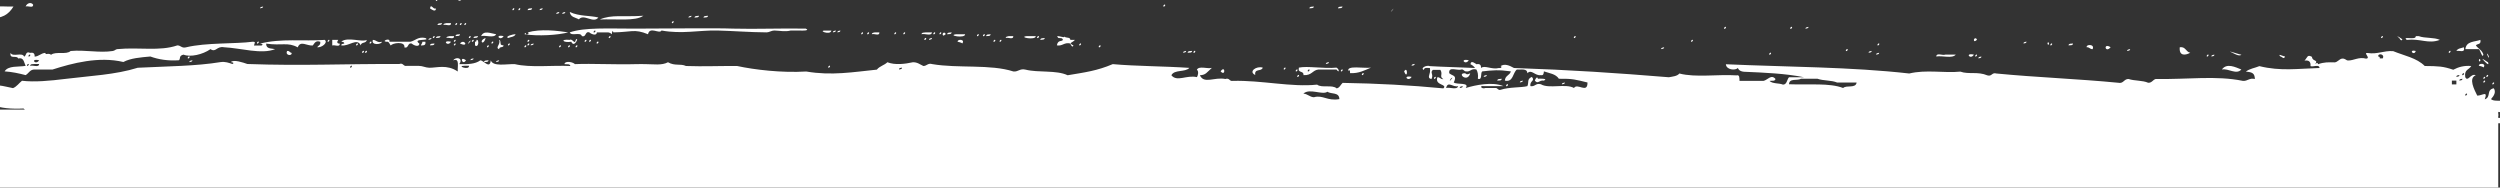 <?xml version="1.0" encoding="UTF-8"?> <svg xmlns="http://www.w3.org/2000/svg" xmlns:xlink="http://www.w3.org/1999/xlink" version="1.1" id="Layer_1" x="0px" y="0px" viewBox="0 0 2000 150" style="enable-background:new 0 0 2000 150;" xml:space="preserve"><rect x="0" y="0" width="2000" height="150" fill="#333333" stroke="none"/> <style type="text/css"> .st0{fill:#FFFFFF;} .st1{clip-path:url(#SVGID_00000100384641848779268380000002376098195833477534_);} .st2{fill-rule:evenodd;clip-rule:evenodd;fill:#FFFFFF;} </style> <rect y="87.7" class="st0" width="1998.6" height="62.3"></rect> <g> <g> <defs> <rect id="SVGID_1_" width="2000" height="98.6"></rect> </defs> <clipPath id="SVGID_00000099627997576002657600000012408100965792374943_"> <use xlink:href="#SVGID_1_" style="overflow:visible;"></use> </clipPath> <g style="clip-path:url(#SVGID_00000099627997576002657600000012408100965792374943_);"> <path class="st2" d="M348.8,0.7c-0.6-0.8,0.9-1.9,1.2-1.5C350.6,0,349.1,1.1,348.8,0.7z"></path> <path class="st2" d="M366.8,0.7c0-1.4,1.5-1.2,2.4-1.5C369.2,0.7,367.7,0.4,366.8,0.7z"></path> <path class="st2" d="M26.5,3.7c0.2,3.2-4.3,0.7-6,1.5C21.5,2.6,24.7,1.3,26.5,3.7z"></path> <path class="st2" d="M930.8,5.2c-0.6-0.8,0.9-1.9,1.2-1.5C932.7,4.5,931.2,5.6,930.8,5.2z"></path> <path class="st2" d="M10.8,5.2C7,11.4,1.5,15.4-8.4,14.1c-2.5-0.3-1.9,2.2-3.6,3c-2.9,1.3-6.5-0.1-9.6,1.5c-2,0.5-2.3-1.2-2.4-3 c-6.2,2.9-10.3-0.5-16.8-3c4.7-8.5,21-2.8,31.3-4.4C-5.7,3.6,3.5,5.6,10.8,5.2z M-12,14.1c-0.3-0.4-1.8,0.7-1.2,1.5 C-12.9,16-11.4,14.8-12,14.1z"></path> <path class="st2" d="M208.1,6.7c0-1.4,1.5-1.1,2.4-1.5C210.4,6.6,209,6.3,208.1,6.7z"></path> <path class="st2" d="M344,6.7c0.8-4.4,2.6,1.4,4.8,0C348.6,10.4,344.7,7.1,344,6.7z"></path> <path class="st2" d="M1047.5,6.7c0.2-1.7,2.2-1.2,3.6-1.5C1050.9,6.9,1048.9,6.4,1047.5,6.7z"></path> <path class="st2" d="M1070.4,6.7c0.2-1.7,2.2-1.2,3.6-1.5C1073.8,6.9,1071.8,6.4,1070.4,6.7z"></path> <path class="st2" d="M410.1,8.1c-0.6-0.8,0.9-1.9,1.2-1.5C411.9,7.4,410.4,8.6,410.1,8.1z"></path> <path class="st2" d="M414.9,8.1c-0.6-0.8,0.9-1.9,1.2-1.5C416.7,7.4,415.2,8.6,414.9,8.1z"></path> <path class="st2" d="M422.1,8.1c0.2-1.7,2.2-1.3,3.6-1.5C425.5,8.4,423.5,7.9,422.1,8.1z"></path> <path class="st2" d="M431.7,8.1c0-1.4,1.5-1.2,2.4-1.5C434.1,8.1,432.7,7.8,431.7,8.1z"></path> <path class="st2" d="M445,11.1c0-1.4,1.5-1.2,2.4-1.5C447.4,11.1,445.9,10.8,445,11.1z"></path> <path class="st2" d="M449.8,11.1c0-1.4,1.5-1.2,2.4-1.5C452.2,11.1,450.7,10.8,449.8,11.1z"></path> <path class="st2" d="M455.8,9.6c7.7,3.6,16.3,2.7,22.9,4.4c-4,5.2-11.7-3.4-15.6,1.5C460.4,13.9,456.4,13.9,455.8,9.6z"></path> <path class="st2" d="M514.7,12.6c-6.4,4.6-22,2.4-34.9,3C489.2,11.4,499.1,13.7,514.7,12.6z"></path> <path class="st2" d="M550.8,14.1c0-1.4,1.5-1.2,2.4-1.5C553.2,14,551.7,13.7,550.8,14.1z"></path> <path class="st2" d="M555.6,14.1c0.2-1.7,2.2-1.2,3.6-1.5C559,14.3,557,13.8,555.6,14.1z"></path> <path class="st2" d="M562.8,14.1c0.2-1.7,2.2-1.2,3.6-1.5C566.3,14.3,564.3,13.8,562.8,14.1z"></path> <path class="st2" d="M537.6,18.5c-0.6-0.8,0.9-1.9,1.2-1.5C539.4,17.8,537.9,18.9,537.6,18.5z"></path> <path class="st2" d="M350,20c0.2-1.7,2.2-1.2,3.6-1.5C353.4,20.3,351.4,19.8,350,20z"></path> <path class="st2" d="M354.8,20c0-1.4,1.5-1.2,2.4-1.5c1.2,0,2.4,0,3.6,0C361,21.7,356.5,19.2,354.8,20z"></path> <path class="st2" d="M364.4,20c-0.6-0.8,0.9-1.9,1.2-1.5C366.2,19.3,364.7,20.4,364.4,20z"></path> <path class="st2" d="M368,20c-0.6-0.8,0.9-1.9,1.2-1.5C369.8,19.3,368.3,20.4,368,20z"></path> <path class="st2" d="M371.6,20c-0.6-0.8,0.9-1.9,1.2-1.5C373.4,19.3,371.9,20.4,371.6,20z"></path> <path class="st2" d="M455.8,25.9c11.7-4.1,31-3,51.7-3c28.6,0,62.2-0.6,79.4,0c16.8,0.5,40.2-0.4,57.7,0c3.9,1.7-3.2,1.7-4.8,1.5 c-2.4,0-4.8,0-7.2,0c-4.2,1.2-9.2,0.1-13.2,0c-2.1,0-4.2,1.5-6,1.5c-14.2-0.1-27.1-1.2-39.7-1.5c-14.1-0.3-28.4,3-44.5,0 c-1.6,3.2-9.4-3.7-10.8,3c-11-4.6-13.7-1.6-27.7-1.5c-0.6-2.3-1.3-0.1-1.2,1.5c-1-0.8-2-1.6-3.6-1.5c-2.8,0-5.6,0-8.4,0 c-0.3,3.5-5.3,0.9-6,0c-3.7-1.1-2.3,4.1-6,3C464.4,25.2,457.1,29.3,455.8,25.9z M476.2,24.5c-0.3-0.4-1.8,0.7-1.2,1.5 C475.4,26.3,476.9,25.2,476.2,24.5z"></path> <path class="st2" d="M1379.4,23c-0.6-0.8,0.9-1.9,1.2-1.5C1381.3,22.3,1379.8,23.4,1379.4,23z"></path> <path class="st2" d="M1432.3,23c-0.6-0.8,0.9-1.9,1.2-1.5C1434.2,22.3,1432.7,23.4,1432.3,23z"></path> <path class="st2" d="M1444.4,23c0-1.4,1.5-1.2,2.4-1.5C1446.7,22.9,1445.3,22.6,1444.4,23z"></path> <path class="st2" d="M661.5,24.5c1.2,0,2.4,0,3.6,0C664.4,28.7,652.5,23.9,661.5,24.5z"></path> <path class="st2" d="M666.3,25.9c0-1.4,1.5-1.2,2.4-1.5C668.6,25.9,667.2,25.6,666.3,25.9z"></path> <path class="st2" d="M669.9,25.9c0-1.4,1.5-1.2,2.4-1.5C672.2,25.9,670.8,25.6,669.9,25.9z"></path> <path class="st2" d="M396.9,27.4c-1.7,3.4-8.4,0.5-12,1.5C387,23.9,392.8,26.8,396.9,27.4z"></path> <path class="st2" d="M689.1,27.4c-0.6-0.8,0.9-1.9,1.2-1.5C690.9,26.7,689.4,27.8,689.1,27.4z"></path> <path class="st2" d="M693.9,27.4c-0.6-0.8,0.9-1.9,1.2-1.5C695.8,26.7,694.3,27.8,693.9,27.4z"></path> <path class="st2" d="M697.5,27.4c0-1.4,1.5-1.2,2.4-1.5c1.2,0,2.4,0,3.6,0C703.7,29.2,699.3,26.6,697.5,27.4z"></path> <path class="st2" d="M715.6,27.4c-0.6-0.8,0.9-1.9,1.2-1.5C717.4,26.7,715.9,27.8,715.6,27.4z"></path> <path class="st2" d="M722.8,27.4c-0.6-0.8,0.9-1.9,1.2-1.5C724.6,26.7,723.1,27.8,722.8,27.4z"></path> <path class="st2" d="M737.2,27.4c0.2-1.7,2.2-1.2,3.6-1.5c1.6,0,3.2,0,4.8,0C745.1,29.3,739.7,26.5,737.2,27.4z"></path> <path class="st2" d="M746.8,27.4c-0.6-0.8,0.9-1.9,1.2-1.5C748.7,26.7,747.2,27.8,746.8,27.4z"></path> <path class="st2" d="M751.7,27.4c-0.6-0.8,0.9-1.9,1.2-1.5C753.5,26.7,752,27.8,751.7,27.4z"></path> <path class="st2" d="M754.1,27.4c0.3-1.9,2.4-1.5,2.4,0C755.4,28.3,754.3,29.2,754.1,27.4z"></path> <path class="st2" d="M757.7,27.4c0.2-1.7,2.2-1.2,3.6-1.5C761.1,27.7,759.1,27.2,757.7,27.4z"></path> <path class="st2" d="M364.4,28.9c0.2-1.7,2.2-1.3,3.6-1.5C367.8,29.2,365.8,28.7,364.4,28.9z"></path> <path class="st2" d="M764.9,27.4c0.8,0,1.6,0,2.4,0c1.6,0,3.2,0,4.8,0C772.2,31,757.5,28.3,764.9,27.4z"></path> <path class="st2" d="M781.7,28.9c-0.6-0.8,0.9-1.9,1.2-1.5C783.5,28.2,782,29.3,781.7,28.9z"></path> <path class="st2" d="M786.5,28.9c-0.6-0.8,0.9-1.9,1.2-1.5C788.4,28.2,786.9,29.3,786.5,28.9z"></path> <path class="st2" d="M788.9,28.9c0.2-1.7,2.2-1.3,3.6-1.5C792.3,29.2,790.3,28.7,788.9,28.9z"></path> <path class="st2" d="M346.4,30.4c-0.6-0.8,0.9-1.9,1.2-1.5C348.2,29.7,346.7,30.8,346.4,30.4z"></path> <path class="st2" d="M348.8,30.4c0.2-1.7,2.2-1.2,3.6-1.5C352.2,30.6,350.2,30.2,348.8,30.4z"></path> <path class="st2" d="M357.2,30.4c0-1.4,1.5-1.1,2.4-1.5c1.2,0,2.4,0,3.6,0C363.4,32.1,358.9,29.6,357.2,30.4z"></path> <path class="st2" d="M375.2,30.4c-0.6-0.8,0.9-1.9,1.2-1.5C377,29.7,375.6,30.8,375.2,30.4z"></path> <path class="st2" d="M378.8,30.4c0.2-1.7,2.2-1.2,3.6-1.5C382.2,30.6,380.2,30.2,378.8,30.4z"></path> <path class="st2" d="M402.9,28.9C400.2,33.4,395.2,27.2,402.9,28.9L402.9,28.9z"></path> <path class="st2" d="M487.1,30.4c-0.6-0.8,0.9-1.9,1.2-1.5C488.9,29.7,487.4,30.8,487.1,30.4z"></path> <path class="st2" d="M804.6,30.4c0-1.4,1.5-1.1,2.4-1.5c1.2,0,2.4,0,3.6,0C810.8,32.1,806.3,29.6,804.6,30.4z"></path> <path class="st2" d="M821.4,28.9c0.8,0,1.6,0,2.4,0c1.6,0,3.2,0,4.8,0C828.7,32.5,814.1,29.7,821.4,28.9z"></path> <path class="st2" d="M829.8,30.4c-0.6-0.8,0.9-1.9,1.2-1.5C831.7,29.7,830.2,30.8,829.8,30.4z"></path> <path class="st2" d="M1259.2,30.4c-0.6-0.8,0.9-1.9,1.2-1.5C1261,29.7,1259.5,30.8,1259.2,30.4z"></path> <path class="st2" d="M1905,30.4c-0.6-0.8,0.9-1.9,1.2-1.5C1906.8,29.7,1905.3,30.8,1905,30.4z"></path> <path class="st2" d="M1951.9,31.9c-9.4,3.5-15.1-1.2-26.5,0c-4.2-3.4,7.7,0.7,7.2-3c0.8,0,1.6,0,2.4,0 C1939.9,30.8,1947.2,29.7,1951.9,31.9z"></path> <path class="st2" d="M342.8,31.9c0-1.4,1.5-1.2,2.4-1.5C345.1,31.8,343.7,31.5,342.8,31.9z"></path> <path class="st2" d="M739.6,31.9c-0.6-0.8,0.9-1.9,1.2-1.5C741.5,31.2,740,32.3,739.6,31.9z"></path> <path class="st2" d="M743.2,31.9c0-1.4,1.5-1.2,2.4-1.5C745.6,31.8,744.2,31.5,743.2,31.9z"></path> <path class="st2" d="M832.2,31.9c0.2-1.7,2.2-1.2,3.6-1.5C835.6,32.1,833.6,31.6,832.2,31.9z"></path> <path class="st2" d="M1579.1,31.9c0.3-1.9,2.4-1.5,2.4,0C1580.4,32.8,1579.3,33.7,1579.1,31.9z"></path> <path class="st2" d="M259.8,31.9c2.9,2.3-2.7,6.4-6,5.9c0.8-1.5,2.8-1.5,2.4-4.4c-3.8-1.3-4.6,1.3-6,3c-4.7,0.4-9.9-4.3-12,1.5 c-7.9-4.4-12.7-1.2-25.3-3c0,4.5,4.2,3.7,7.2,4.4c-10.9,4.4-27.1-0.8-40.9-1.5c-6-1.1-6.4,4.5-10.8,1.5 c-6.3,4.4-16.2,6.6-21.6,4.4c-3.9,0.9-2.2,3.1-3.6,4.5c-8.9,0.6-16.3-0.6-22.9-3c-7.9,0.7-15.8,1.3-21.6,4.4 c-19.6-4.7-41,1-56.6,6c-4.8,0-9.6,0-14.4,0c-3.7-0.1-4.7,3.1-7.2,4.5c-5.3-1.4-10.7-2.6-16.8-3c2.9-4.8,10.9-3.4,16.8-4.4 c-1.4-2.8-1.4-7.1-6-5.9c-0.8-2.9-7.2,0.9-6-4.5c1.5,3.6,9.5-0.8,10.8,3c1.9-0.6,1-4.7,4.8-3c2.4-0.5,3.8,0.3,3.6,3 c3.4-0.2,5-2.7,8.4-3c1,2.2,1.8-0.4,4.8,1.5c3.6-2.9,12.2,0.2,15.6-3c11.5-1.1,23,1.7,33.7,0c1.8-0.3,2.1-1.3,3.6-1.5 c17.7-1.7,33.9,1.9,48.1-3c2.8,0,3.5,2.6,7.2,1.5c15.7-3.8,39.4-2.6,52.9-4.4c3.1-0.1,1.5,1.1,1.2,3c2,0,4,0,6,0 c1.9-0.8,0.1-1.5-1.2-1.5C224.9,30.5,243,33.2,259.8,31.9z M24.1,43.7c-0.3-0.4-1.8,0.7-1.2,1.5C23.2,45.6,24.7,44.5,24.1,43.7z M31.3,48.2C23.6,46.5,28.6,52.7,31.3,48.2L31.3,48.2z M22.9,51.2c-0.3-0.4-1.8,0.7-1.2,1.5C22,53,23.5,51.9,22.9,51.2z M31.3,51.2c-1.2,0-2.4,0-3.6,0c-1.4,0.2-3.4-0.3-3.6,1.5C26.2,51.8,31.1,54.4,31.3,51.2z"></path> <path class="st2" d="M262.2,33.4c-0.6-0.8,0.9-1.9,1.2-1.5C264,32.6,262.5,33.8,262.2,33.4z"></path> <path class="st2" d="M265.8,31.9c1.6,0,3.2,0,4.8,0c-1.3,1.8-1,3,1.2,3c0.2,3.2-4.3,0.7-6,1.5C265.8,34.8,265.8,33.4,265.8,31.9z "></path> <path class="st2" d="M298.3,31.9c2.8,0,3.5,2.6,7.2,1.5C305.5,35.6,296.6,36.6,298.3,31.9z"></path> <path class="st2" d="M363.2,33.4c-0.6-0.8,0.9-1.9,1.2-1.5C365,32.6,363.5,33.8,363.2,33.4z"></path> <path class="st2" d="M375.2,33.4C379.3,29.8,372.3,38.3,375.2,33.4L375.2,33.4z"></path> <path class="st2" d="M377.6,33.4c-0.6-0.8,0.9-1.9,1.2-1.5C379.5,32.6,378,33.8,377.6,33.4z"></path> <path class="st2" d="M381.2,31.9c2.3-0.6,1.8,6.8-1.2,4.4c0-1,0-2,0-3C381.1,33.6,381.2,32.8,381.2,31.9z"></path> <path class="st2" d="M399.3,31.9c1.2,0,0.9,1.8,1.2,3c0,1.4,1.5,1.1,2.4,1.5c-0.3,2.1-3.6,0.5-3.6,3 C395.8,38,400.8,35.6,399.3,31.9z"></path> <path class="st2" d="M422.1,33.4c-0.6-0.8,0.9-1.9,1.2-1.5C424,32.6,422.5,33.8,422.1,33.4z"></path> <path class="st2" d="M467.8,33.4c-0.6-0.8,0.9-1.9,1.2-1.5C469.7,32.6,468.2,33.8,467.8,33.4z"></path> <path class="st2" d="M471.4,33.4c-0.6-0.8,0.9-1.9,1.2-1.5C473.3,32.6,471.8,33.8,471.4,33.4z"></path> <path class="st2" d="M766.1,33.4c-0.3-2.4,6.5-2.1,3.6,1.5C770.2,34.3,766.1,33.3,766.1,33.4z"></path> <path class="st2" d="M794.9,33.4c-0.6-0.8,0.9-1.9,1.2-1.5C796.8,32.6,795.3,33.8,794.9,33.4z"></path> <path class="st2" d="M799.8,33.4c-0.6-0.8,0.9-1.9,1.2-1.5C801.6,32.6,800.1,33.8,799.8,33.4z"></path> <path class="st2" d="M1353,33.4c-0.6-0.8,0.9-1.9,1.2-1.5C1354.8,32.6,1353.3,33.8,1353,33.4z"></path> <path class="st2" d="M205.7,34.8c-0.6-0.8,0.9-1.9,1.2-1.5C207.5,34.1,206,35.2,205.7,34.8z"></path> <path class="st2" d="M295.8,34.8c-0.6-0.8,0.9-1.9,1.2-1.5C297.7,34.1,296.2,35.2,295.8,34.8z"></path> <path class="st2" d="M337.9,33.4c0.8,0,1.6,0,2.4,0c0.6,3.2-1.7,2.8-3.6,3C337,35.1,337.9,34.8,337.9,33.4z"></path> <path class="st2" d="M360.8,33.4C358.1,37.9,353.1,31.6,360.8,33.4L360.8,33.4z"></path> <path class="st2" d="M393.3,34.8c-0.6-0.8,0.9-1.9,1.2-1.5C395.1,34.1,393.6,35.2,393.3,34.8z"></path> <path class="st2" d="M477.4,34.8c-0.6-0.8,0.9-1.9,1.2-1.5C479.3,34.1,477.8,35.2,477.4,34.8z"></path> <path class="st2" d="M1618.8,34.8c0-1.4,1.5-1.2,2.4-1.5C1621.1,34.8,1619.7,34.5,1618.8,34.8z"></path> <path class="st2" d="M1638,34.8c0.2-1.7,1.2-0.8,1.2,0C1639,36.5,1638,35.7,1638,34.8z"></path> <path class="st2" d="M285,36.3c-0.6-0.8,0.9-1.9,1.2-1.5C286.8,35.6,285.4,36.7,285,36.3z"></path> <path class="st2" d="M344,36.3c0.2-1.7,2.2-1.3,3.6-1.5C347.4,36.6,345.4,36.1,344,36.3z"></path> <path class="st2" d="M363.2,36.3c-0.6-0.8,0.9-1.9,1.2-1.5C365,35.6,363.5,36.7,363.2,36.3z"></path> <path class="st2" d="M406.5,36.3c-0.6-0.8,0.9-1.9,1.2-1.5C408.3,35.6,406.8,36.7,406.5,36.3z"></path> <path class="st2" d="M422.1,36.3c-0.6-0.8,0.9-1.9,1.2-1.5C424,35.6,422.5,36.7,422.1,36.3z"></path> <path class="st2" d="M424.5,36.3c0-1.4,1.5-1.1,2.4-1.5C426.9,36.3,425.5,36,424.5,36.3z"></path> <path class="st2" d="M863.5,36.3c-0.6-0.8,0.9-1.9,1.2-1.5C865.3,35.6,863.8,36.7,863.5,36.3z"></path> <path class="st2" d="M1502.1,36.3c-0.6-0.8,0.9-1.9,1.2-1.5C1503.9,35.6,1502.4,36.7,1502.1,36.3z"></path> <path class="st2" d="M1640.4,36.3c-0.6-0.8,0.9-1.9,1.2-1.5C1642.2,35.6,1640.7,36.7,1640.4,36.3z"></path> <path class="st2" d="M1654.8,36.3c0.2-1.7,2.2-1.3,3.6-1.5C1658.3,36.6,1656.2,36.1,1654.8,36.3z"></path> <path class="st2" d="M389.7,37.8c-0.6-0.8,0.9-1.9,1.2-1.5C391.5,37.1,390,38.2,389.7,37.8z"></path> <path class="st2" d="M419.7,37.8c-0.6-0.8,0.9-1.9,1.2-1.5C421.5,37.1,420.1,38.2,419.7,37.8z"></path> <path class="st2" d="M447.4,37.8c-0.6-0.8,0.9-1.9,1.2-1.5C449.2,37.1,447.7,38.2,447.4,37.8z"></path> <path class="st2" d="M454.6,37.8c-0.6-0.8,0.9-1.9,1.2-1.5C456.4,37.1,454.9,38.2,454.6,37.8z"></path> <path class="st2" d="M460.6,37.8c-0.6-0.8,0.9-1.9,1.2-1.5C462.4,37.1,460.9,38.2,460.6,37.8z"></path> <path class="st2" d="M879.1,37.8c-0.6-0.8,0.9-1.9,1.2-1.5C881,37.1,879.5,38.2,879.1,37.8z"></path> <path class="st2" d="M1669.3,37.8c-0.4-2.6,6.7-2.6,4.8,1.5C1671.9,39.5,1671.5,37.5,1669.3,37.8z"></path> <path class="st2" d="M1688.5,37.8C1684,43,1682.4,33.8,1688.5,37.8L1688.5,37.8z"></path> <path class="st2" d="M1328.9,39.3c0-1.4,1.5-1.1,2.4-1.5C1331.3,39.2,1329.9,39,1328.9,39.3z"></path> <path class="st2" d="M1743.8,37.8c4.7-0.8,4.9,3.8,8.4,4.4C1748.8,44.1,1743.1,45.4,1743.8,37.8z"></path> <path class="st2" d="M1971.1,37.8c1.2,5-3.7,2.3-6,3C1966.1,38.6,1969,38.6,1971.1,37.8z"></path> <path class="st2" d="M1476.8,40.8c-0.6-0.8,0.9-1.9,1.2-1.5C1478.7,40.1,1477.2,41.2,1476.8,40.8z"></path> <path class="st2" d="M1701.7,40.8c0-1.4,1.5-1.2,2.4-1.5C1704.1,40.7,1702.7,40.4,1701.7,40.8z"></path> <path class="st2" d="M229.7,40.8c1.9-0.4,2.1,1.4,3.6,1.5C233.8,45.1,227.8,44.4,229.7,40.8z"></path> <path class="st2" d="M289.8,42.2c-0.6-0.8,0.9-1.9,1.2-1.5C291.7,41.5,290.2,42.7,289.8,42.2z"></path> <path class="st2" d="M292.2,42.2c-0.6-0.8,0.9-1.9,1.2-1.5C294.1,41.5,292.6,42.7,292.2,42.2z"></path> <path class="st2" d="M946.5,42.2c0-1.4,1.5-1.1,2.4-1.5C948.9,42.2,947.4,41.9,946.5,42.2z"></path> <path class="st2" d="M950.1,42.2c0.2-1.7,2.2-1.2,3.6-1.5C953.5,42.5,951.5,42,950.1,42.2z"></path> <path class="st2" d="M954.9,42.2c-0.6-0.8,0.9-1.9,1.2-1.5C956.7,41.5,955.2,42.7,954.9,42.2z"></path> <path class="st2" d="M1494.9,42.2c0-1.4,1.5-1.1,2.4-1.5C1497.3,42.2,1495.8,41.9,1494.9,42.2z"></path> <path class="st2" d="M1932.6,40.8C1931.2,45.3,1926.3,39.2,1932.6,40.8L1932.6,40.8z"></path> <path class="st2" d="M1959.1,42.2c-0.6-0.8,0.9-1.9,1.2-1.5C1960.9,41.5,1959.4,42.7,1959.1,42.2z"></path> <path class="st2" d="M1415.5,43.7c-0.6-0.8,0.9-1.9,1.2-1.5C1417.3,43,1415.8,44.1,1415.5,43.7z"></path> <path class="st2" d="M1500.9,43.7c0-1.4,1.5-1.1,2.4-1.5C1503.3,43.7,1501.8,43.4,1500.9,43.7z"></path> <path class="st2" d="M1549,45.2c0.2-3.3,5.1-0.6,7.2-1.5c2.8,0,5.6,0,8.4,0C1561.8,47.1,1553.8,44.3,1549,45.2z"></path> <path class="st2" d="M1579.1,43.7C1576.4,48.3,1571.4,42,1579.1,43.7L1579.1,43.7z"></path> <path class="st2" d="M1580.3,45.2c-0.6-0.8,0.9-1.9,1.2-1.5C1582.1,44.5,1580.6,45.6,1580.3,45.2z"></path> <path class="st2" d="M1765.5,45.2c-0.6-0.8,0.9-1.9,1.2-1.5C1767.3,44.5,1765.8,45.6,1765.5,45.2z"></path> <path class="st2" d="M1769.1,45.2c0-1.4,1.5-1.2,2.4-1.5C1771.5,45.2,1770,44.9,1769.1,45.2z"></path> <path class="st2" d="M150.3,46.7c-0.6-0.8,0.9-1.9,1.2-1.5C152.2,46,150.7,47.1,150.3,46.7z"></path> <path class="st2" d="M1582.7,46.7c0-1.4,1.5-1.2,2.4-1.5C1585.1,46.7,1583.6,46.4,1582.7,46.7z"></path> <path class="st2" d="M372.8,48.2C369.9,53.1,367.1,44.1,372.8,48.2L372.8,48.2z"></path> <path class="st2" d="M376.4,48.2c0-1.4,1.5-1.2,2.4-1.5C378.8,48.1,377.4,47.8,376.4,48.2z"></path> <path class="st2" d="M1983.1,48.2c0.2-1.7,1.2-0.8,1.2,0C1984.1,49.9,1983.1,49,1983.1,48.2z"></path> <path class="st2" d="M151.5,49.7c0-1.4,1.5-1.1,2.4-1.5C153.9,49.6,152.5,49.3,151.5,49.7z"></path> <path class="st2" d="M387.2,49.7c0.2-1.7,2.2-1.2,3.6-1.5C390.7,49.9,388.7,49.4,387.2,49.7z"></path> <path class="st2" d="M396.9,49.7c0-1.4,1.5-1.1,2.4-1.5C399.2,49.6,397.8,49.3,396.9,49.7z"></path> <path class="st2" d="M1175,48.2C1172.3,52.7,1167.3,46.5,1175,48.2L1175,48.2z"></path> <path class="st2" d="M1060.7,51.2c0-1.4,1.5-1.2,2.4-1.5C1063.1,51.1,1061.7,50.8,1060.7,51.2z"></path> <path class="st2" d="M1129.3,52.6c0-1.4,1.5-1.2,2.4-1.5C1131.7,52.6,1130.2,52.3,1129.3,52.6z"></path> <path class="st2" d="M1983.1,52.6c-0.3-2.4,6.5-2.1,3.6,1.5C1987.2,53.5,1983.1,52.5,1983.1,52.6z"></path> <path class="st2" d="M662.7,54.1c-0.6-0.8,0.9-1.9,1.2-1.5C664.5,53.4,663,54.5,662.7,54.1z"></path> <path class="st2" d="M1793.1,55.6c-4.1,4.5-10.3-1.1-15.6,0C1781.5,50.1,1788.4,53.8,1793.1,55.6z"></path> <path class="st2" d="M1010.2,54.1c-0.9,3.4-6.9,0.4-6,5.9C998.4,57.3,1005.2,52.5,1010.2,54.1z"></path> <path class="st2" d="M1027.1,55.6c-0.6-0.8,0.9-1.9,1.2-1.5C1028.9,54.9,1027.4,56,1027.1,55.6z"></path> <path class="st2" d="M976.5,57.1C980.2,51.6,980.6,61.6,976.5,57.1L976.5,57.1z"></path> <path class="st2" d="M1036.7,57.1c-0.6-0.8,0.9-1.9,1.2-1.5C1038.5,56.4,1037,57.5,1036.7,57.1z"></path> <path class="st2" d="M1072.8,57.1c-0.6-0.8,0.9-1.9,1.2-1.5C1074.6,56.4,1073.1,57.5,1072.8,57.1z"></path> <path class="st2" d="M1123.3,57.1C1126.4,52,1126.2,64.7,1123.3,57.1L1123.3,57.1z"></path> <path class="st2" d="M1089.6,60c-0.6-0.8,0.9-1.9,1.2-1.5C1091.4,59.3,1089.9,60.5,1089.6,60z"></path> <path class="st2" d="M1176.2,58.6c-2.2,7.8-10.5,0.3-4.8,0C1173.4,58.5,1172.5,60.5,1176.2,58.6z"></path> <path class="st2" d="M1037.9,61.5c-0.6-0.8,0.9-1.9,1.2-1.5C1039.7,60.8,1038.2,61.9,1037.9,61.5z"></path> <path class="st2" d="M1187,61.5c0-1.4,1.5-1.1,2.4-1.5C1189.4,61.5,1187.9,61.2,1187,61.5z"></path> <path class="st2" d="M1989.2,61.5c-0.6-0.8,0.9-1.9,1.2-1.5C1991,60.8,1989.5,61.9,1989.2,61.5z"></path> <path class="st2" d="M1129.3,61.5C1126.6,66.1,1121.6,59.8,1129.3,61.5L1129.3,61.5z"></path> <path class="st2" d="M1147.3,63c-0.6-0.8,0.9-1.9,1.2-1.5C1149.1,62.3,1147.7,63.4,1147.3,63z"></path> <path class="st2" d="M1227.9,64.5c0.4-1.7,2.1-3.8,2.4-1.5c1.6-0.2,8.7-0.2,4.8,1.5C1231.3,63.8,1230.4,67.7,1227.9,64.5z"></path> <path class="st2" d="M1986.8,63c-0.6-0.8,0.9-1.9,1.2-1.5C1988.6,62.3,1987.1,63.4,1986.8,63z"></path> <path class="st2" d="M1197.8,64.5c0.2-1.7,2.2-1.2,3.6-1.5C1201.2,64.8,1199.2,64.3,1197.8,64.5z"></path> <path class="st2" d="M1215.9,66c0-1.4,1.5-1.2,2.4-1.5C1218.2,65.9,1216.8,65.6,1215.9,66z"></path> <path class="st2" d="M1986.8,66c-0.6-0.8,0.9-1.9,1.2-1.5C1988.6,65.3,1987.1,66.4,1986.8,66z"></path> <path class="st2" d="M1249.5,67.5c0-1.4,1.5-1.1,2.4-1.5C1251.9,67.4,1250.5,67.1,1249.5,67.5z"></path> <path class="st2" d="M1994,67.5c-0.6-0.8,0.9-1.9,1.2-1.5C1995.8,66.7,1994.3,67.9,1994,67.5z"></path> <path class="st2" d="M1205,68.9c-0.6-0.8,0.9-1.9,1.2-1.5C1206.9,68.2,1205.4,69.4,1205,68.9z"></path> <path class="st2" d="M1113.6,8.1C1117.3,4.1,1110.4,12.7,1113.6,8.1L1113.6,8.1z"></path> <path class="st2" d="M419.7,27.4c0.2-1.7,1.2-0.8,1.2,0c2.1,0.4,2.5-1.4,1.2-1.5c10.3-3,24.2-1.3,32.5,0 C446.4,28.1,430.3,29.1,419.7,27.4z"></path> <path class="st2" d="M412.5,27.4c-1,2.2-3.9,2.1-6,3C403.7,29.2,410.2,27.3,412.5,27.4z"></path> <path class="st2" d="M846.7,30.4c-3.9-3.8,6.3,1.1,4.8-1.5c0.7,2.1,4.6,0.2,4.8,3c1.2,0,2.4,0,3.6,0c-1.4,2.1-5.9,2.3-1.2,4.4 c-0.4,2.1-2.1,0.1-2.4-1.5c-5-1.2-6.2,2.3-10.8,1.5c0.8-4.7,4-2.8,4.8-4.4C850.1,30.1,848.1,30.6,846.7,30.4z"></path> <path class="st2" d="M1919.4,30.4c-4.6-3.3,3.2,0.7,2.4,1.5C1920.6,33.1,1919.7,30.6,1919.4,30.4z"></path> <path class="st2" d="M309.1,33.4c-4.5-0.4,3.5-3.7,2.4,0c5.6,0,11.2,0,16.8,0c4-0.9,6.2-4.3,12-3c4.8,2.7-11.1-0.1-4.8,4.5 c-0.3,3.5-5.3,0.9-6,0c-3.7-1.1-2.3,4.1-6,3c0.9-5.2-9.9-3.5-10.8-1.5C311.5,35.4,311.4,32.9,309.1,33.4z"></path> <path class="st2" d="M388.5,30.4C386.6,37.4,382.5,32.4,388.5,30.4L388.5,30.4z"></path> <path class="st2" d="M460.6,31.9c3.1-3.5-1,7.2-3.6,1.5c-6.6,1.1-9.4-2.3-1.2-1.5C458,30.5,459.8,36.3,460.6,31.9z"></path> <path class="st2" d="M293.4,31.9c-0.3,3.1-4.5,1.4-4.8,4.4c-2.9-6.4-9.6,1.1-15.6,0c0-1.4,1.5-1.1,2.4-1.5c0-1.4-1.5-1.2-2.4-1.5 C278.1,29.2,289.7,34,293.4,31.9z"></path> <path class="st2" d="M1972.3,39.3c0.7-6.5,7.4-5.7,12-7.4c0.8,4-2.5,2.9-3.6,4.4c1.8,2.7,5,3.7,6,7.4c-0.7,3.5-2.5-3.6-3.6-4.4 C1979.5,39.3,1975.9,39.3,1972.3,39.3z"></path> <path class="st2" d="M368,34.8C371.5,30.5,375.5,38.3,368,34.8L368,34.8z"></path> <path class="st2" d="M1785.9,42.2c-6.6-2.9,6.9,1.9,7.2,1.5C1791.6,45.6,1786.8,42.6,1785.9,42.2z"></path> <path class="st2" d="M1992.8,79.3c2.1,1.8,5.3,1,10.8,1.5c-0.1,3.7-2.3,4.6,1.2,5.9c-0.8,2-2.6,2.8-4.8,3c-5.3-1.1,1,2.9-2.4,3 c0.3,3.5,5.3,0.9,4.8-1.5c1.2,1.2,1.1,3.3,2.4,4.4c2.8,2.5,2.9-0.9,6-1.5c2.1,3.8-1.8,5.7,2.4,5.9c-0.2,4.8-2.1,1.1-6,3 c3.1,1.9,2.4,5-2.4,4.4c0.1,3.3,5.1,0.6,7.2,1.5c-0.9,1.4-2.2,2.2-3.6,3c0.3,1.3,4.5,5,4.8,1.5c3.5,0.8-1.8,2.3-1.2,4.4 c2.1,2.8,3.5-1.8,6,1.5c-0.2,2-5,2.8,0,3c3.1,1,1.8-7.7,1.2-8.9c5.1-2.9,11.1-0.1,14.4,5.9c-1.2,4.6-3.3-1.7-3.6-3 c-0.2-2.7-4.1-0.9-4.8-3c-0.9,1-2.7,8.3,0,8.9c-0.4,3.9,4.7,1.2,3.6,5.9c-1.2,0-2.4,0-3.6,0c1.3,4.8,6.6,4.7,7.2,10.4 c-3.1,0.4,1.7,2.6,0,5.9c-6.6,0-2.5-5.4-6-7.4c-5.6-1.1-1.7,5.7-3.6,5.9c-2.3,2.1-4.8,3.9-8.4,4.4c0,4.4,4.8,6,7.2,3 c3.8,2,4,0.3,8.4,0c-6,5.5-14.1,8.3-24.1,8.9c-13.6,5.2-27.2,6.9-42.1,7.4c-1.4,0.5-3,2.6-1.2,3c-11.6,2.6-30.1,8-46.9,8.9 c-3.4,1.5,1.7,4-1.2,5.9c-4.1,0.6-3.6-4.4-6-5.9c-3.8-0.3-8.8,1-10.8-1.5c-20.6,5.2-48,2.1-72.2,3c-2.7-0.8-1.7,2.8-3.6,3 c-10.9-2-22.2-4.7-31.3-1.5c-1.7,1.5,0.5,2.4-2.4,4.4c-8-0.9-12,3-16.8,5.9c-0.7,5.8,6.6,1.7,9.6,3c4,0,8,0,12,0 c-0.1-3.3-5.1-0.6-7.2-1.5c-1.8-0.8-0.1-1.5,1.2-1.5c1.6,0,3.2,0,4.8,0c3.7,1.1,4.4-1.5,7.2-1.5c4.6,2.7,11.1,3.2,18,3 c-2.8,2.2,2.4,4.7-2.4,4.4c3.5,3.2,12.2-0.2,13.2,5.9c-0.3,3.9-11.8,7.2-6,8.9c-1.4,2.7-6.3,1.2-8.4,3 c-13.2-3.4-28.5-0.1-40.9-1.5c2.4,3.7,5.9,0.2,8.4,1.5c-0.6-0.3,2.7,2.1,2.4,1.5c0,0.1-1.5,2.9-1.2,3c1.4,0.4,0.7-1.4,1.2-1.5 c1.7-0.4,7.6,3.3,13.2,1.5c47,3.4,101.7,4.7,147.9,3c4.8,0,9.6,0,14.4,0c1.6,0,3.2,0,4.8,0c1.4,0.3,0.7,1.5,0,1.5 c-7.2,0-14.4,0-21.6,0c-7.7,3.2-30.6-0.7-44.5,3c-10.5-5-20,0.1-38.5-1.5c-4.1,0.4-6.9,2.4-12,1.5c1.1,5.8,6.1,1.3,9.6,1.5 c4.6,5.7,15.2,4,22.9,5.9c-11.4,5-47.8,3.2-60.1,1.5c-9.6,0-19.2,0-28.9,0c-3.8-1.7-3.2,0.4-6-1.5c-14.4,0-27.8-1.4-40.9-3 c-3.1,0.1-1.5-1.1-1.2-3c-1.9-0.1-4.6,0.7-4.8-1.5c-5.6,1.9-13.2,1.5-20.4,1.5c-4.9,0.1-10.8-6.4-14.4-3c-2.5-0.4-2.4-4-3.6-5.9 c-1.6,1.5-4.4,1.5-6,3c-11.3-3.9-27.2-2.1-39.7-4.4c1.6,3.9,6.7,3.5,9.6,5.9c-1.2,7.4-8.3,0.4-13.2,4.4c-5.4,1.1,1.8-4.1-3.6-3 c-5.6-1.3-1.3,2.3-3.6,3c-31.8-0.9-49.9-0.4-83,0c-10,5.9-20.7,11-34.9,11.9c6.9-3.8,16.3-4.6,24.1-7.4c-0.9-4.8-10.1,0.5-12,0 c-3.2-0.8-2-2.8-4.8-4.5c-3.4,1.2-7.4,1.7-10.8,3c-12.4-4.2-27.9-1.6-37.3-3c-11,3.4-19.3,0.9-32.5,1.5c-3.4-1.2-3.1,2.1-6,1.5 c-14.5,1.6-31.9-2.3-46.9,1.5c-4.5-3.3-14.9,0.5-19.2-3c-5,2.3-10.6,3.8-18,3c9.7,7.4,23.6,1.2,37.3,1.5c8.1,6.1,21.6,1.5,36.1,3 c3.5,0.4,7.8,3.4,12,0c2.6-0.3,3.8,1.2,3.6,4.4c0.4-1.6,4.8-5.6,6-1.5c3.2,0.4,0.9-5.7,4.8-4.4c-0.5,1.3-1.1,2.7-2.4,3 c5.5,3.7,15.7,0.6,21.6,0c-1.1,2.6-3.8,3.3-7.2,3c13.4,7.2,25.3-0.8,42.1,1.5c3.5,0.4,3.7-3.4,7.2-3c3.1,1.2-3.4,2.5-4.8,3 c3.5,4.3,8.7-2.1,14.4,0c1.9,5.8-5.2,0.5-4.8,4.4c-4.4,0-8.8,0-13.2,0c0.3-1.6,2.4-1,2.4-3c-7.8,0.1-11.9,3.8-20.4,5.9 c-2.7,0.8-1.7-2.8-3.6-3c-10.5,0.4-18.3,4.1-26.5,7.4c-10.8,0.5-14.8,0.3-24.1,3c-3,0.2-5.8,0.2-7.2-1.5 c-22.7,1.3-55.3-0.9-84.2-3c-1.9-0.1-2-1.2-3.6-1.5c-4.7-0.9-11.8,0.1-14.4,0c-0.9,0-1.3-1.8-2.4-1.5c-2.4,0.8-9.2-0.2-16.8,0 c-1.4-0.8-4-1-4.8-5.9c-2.5,3.5-4.8-2-7.2,1.5c-2.2,0.2-2.5-1.8-4.8-1.5c-4.8-1-12.8,1.9-15.6-1.5c-2,3.9-8,1.6-12,0 c0.3,2.6,2.1,3.4,4.8,3c-0.9,3.3-6.9,0.7-6-3c-7.2,0-14.4,0-21.6,0c0.2,1.7,2.2,1.2,3.6,1.5c-0.3,3.5-5.3,0.9-4.8-1.5 c-5.6,2.5-16,4-15.6-1.5c-3.5-1.6-5.4,2.6-8.4,3c-2.6,0.3-5.5-1.4-8.4-1.5c-3.9,0-7.6,2.7-12,1.5c-6.1,1-6-6.5-10.8-3 c0.4,2,3,1.2,4.8,1.5c-0.9,3.3-6.7,0.6-9.6,1.5c0.6-1.2,1.3-2.4,1.2-4.5c-5.9,4.1-16.2,2.8-25.3,3c-3.1,0.1-1.5-1.1-1.2-3 c-3.7-1.1-2.3,4.1-6,3c-3.2-1.5-7.4-1.8-12-1.5c0.3-1.6,2.4-1,2.4-3c-5-1.7-4.7,3.1-8.4,3c-4.4-4.5-10-0.2-18-1.5 c-2.7-0.6-3.8-3.2-6-4.4c-2.7-0.8-1.7,2.8-3.6,3c-3.8,1.3-3.7-2.3-6-3c-8.8,3.1-19.1-0.7-32.5-1.5c-4-1.5-8.3-2.7-12-4.4 c-17.7,1.1-37.7-0.5-56.5-3c-19.1-2.5-38.2,0.6-58.9-4.4c-4.2-1.2-4.6,2.2-8.4,1.5c-8.2-3.3-22.2,0.7-30.1-3 c-3.2,1.5-6.3,3.1-10.8,3c-3.7,0.2-5.7-1.8-8.4-3c-14.8,0-29.7,0-44.5,0c-2.2,0.2-4,1-4.8,3c-2.7-1.8-9.9-1.7-14.4,1.5 c-2.9-0.9-5.5-2.1-9.6-1.5c-1.8,1.3,0.3,2.2-1.2,5.9c-8.5-0.3-10-2.4-18,0c1.7,5.8,11.4,1.8,16.8,3c5.3-0.7,3,8.2,9.6,5.9 c-40.5,8.8-84.5-2.1-125.1-3c-6.7,3.6-16.6,3.2-21.6,8.9c-11.4-1.9-25.6-0.7-34.9-1.5c-4.6-0.2-4.7-6-8.4-7.4 c-8.9,2.9-23.4-0.2-32.5,1.5c-1.9,0.4-2.4,0.5-2.4,3c-1.4-4.7-4.4-0.2-9.6-1.5c-3.8,0.7-4.2-2.7-8.4-1.5c-3.5-0.4-4.2,2.8-6,4.4 c-6.4-1.6,0.2,3.7-4.8,3c0.5,3.3,5.9,0.6,8.4,1.5c-0.3,2.6-2.1,3.4-4.8,3c1.2,4.5-2.7,2.6-4.8,3c-4.2-0.2,0.1-2.7-3.6-4.4 c-8.1-1.9-16.1-3.9-22.9-7.4c-4.7,0.2-6.1,4.4-8.4,7.4c-2.4,0-4.8,0-7.2,0c-2.5,0.8,1.6,5.7,4.8,4.4 c-45.1,2.7-95.8,2.2-135.9-8.9c-6.4,0-12.8,0-19.2,0c-4.1-0.4-6.9-2.4-12-1.5c-4.5-1.6-3.4,3.7-7.2,3c-1.7-3.9-6.2-4.2-9.6-5.9 c-2.7-0.8-1.7,2.8-3.6,3c-6.3-1.6-12.6-3.2-15.6-8.9c-2.9-0.6-2.6,2.7-6,1.5c-3.1-5.5-12.1-3.8-16.8-7.4 c-11.4-2.5-22.3-1.2-28.9,5.9c-4.8,0.5,0.9,4.6-2.4,5.9c-5.8,1.3-6.8-3.5-8.4-7.4c-2.6-0.3-0.5,5.3-1.2,7.4 c-10.7,0.3-12.7-10.1-21.6-11.9c4-4.5,13.2-2.5,18-5.9c-4.3-1.7-10.9-8.3-15.6-4.4c-1.6-1.5-4.4-1.5-6-3c-6.4,0-12.8,0-19.2,0 c-3,0.2-3.7-2.3-6-3c-17.4-0.4-26.4-11-36.1-20.8c-1.9-7.1-5.3-12.3-7.2-19.3c-3.4-2.7-6.2-6.3-10.8-7.4 c-0.1-5.1,7.3-0.9,7.2-5.9c-1.3-7.8-10.7-5.6-18-5.9c-10.8-3.3-24.5-0.4-33.7,3c-1.7-4.6,10.8-4.4,14.4-7.4 c1-4.2-1.7-3.8-1.2-7.4c-1.4-4.3-5.2-5.5-9.6-5.9c-4-4.5-4.7-13-12-13.3c0.9-1.3,1.3-3.4,1.2-5.9c-8.8,0.4-14.7-2.6-24.1-1.5 c-16.2-9.7-34.2-0.2-52.9-7.4c2.1-6.8-1.8-4.7,0-8.9c-0.1-5.1,4.5-4.4,8.4-4.5c-4.8-2.4-12.4-1.5-15.6-5.9 c-9.6,0.5-18.3-0.2-25.3-3c4.9-3.1,0.9-12.9-3.6-13.3c4.7-4.5,13.7-1.2,20.4,0c3-1.2,4.8-4,7.2-5.9c10,1.2,22,0.1,34.9-1.5 c19.3-2.4,39.9-3.3,57.7-8.9c24.2-1.2,46.5-1.3,66.1-4.5c4.1-0.6,6.7,0.6,9.6,1.5c1.9-0.8,0.1-1.5-1.2-1.5c2-2.4,10,0.4,13.2,1.5 c45.3,1.6,75.3-0.2,121.5,0c3.4-1.2,3.1,2.1,6,1.5c3.2,0,6.4,0,9.6,0s5.2,1.4,8.4,1.5c5.9,0.1,14.2-2.9,22.8,3 c-0.3-4,1.7-11-3.6-8.9c1.9-3.2,8.4-2,4.8,3c6.6,0.2,12.8,0,16.8-3c2.5-0.3,7.7,7.5,8.4,0c2,5.2,12.2,2.8,19.2,3 c12.8,3,29.8,0.8,44.5,1.5c-0.4-2-3-1.2-4.8-1.5c0.8-3.2,7.4-1.4,8.4,0c14.1-0.6,31.7,0.5,49.3,0c2.6-0.1,4.8,0,7.2,0 c6.3,0,13,1.2,18-1.5c5.5,3.2,9.9,0.9,14.4,3c15.1,0.5,24.6-0.1,40.9,0c14,3,35.7,5.6,55.3,4.4c20.3,3.5,37.7,0.4,56.5-1.5 c2.1-2.8,6-3.5,8.4-5.9c6.2,2.4,14,1.4,20.4,0c3.7-0.1,5.7,1.8,8.4,3c2.8,0,3.5-2.6,7.2-1.5c20.4,3.5,46.6-0.1,64.9,5.9 c3.9,0.3,5.1-2.6,9.6-1.5c10.3,2.6,24.7,0.2,33.7,4.5c13.7-2.3,23.4-3.5,36.1-8.9c18.6,1.7,40.9,1.6,61.3,3 c-3.4,3.7-12,1.1-14.4,5.9c4.5,5.6,12.1-0.4,20.4,1.5c0.6-0.5,1.9-4.6,0-5.9c1.7-3.4,8.4-0.5,12-1.5c-4.1,3.6-4.8,5.7-9.6,5.9 c3.3,7.3,11.6,1.2,20.4,3c3.4-1.2,3.1,2.1,6,1.5c23-0.6,46.9,5.2,67.4,3c3.6,2.9,12.2-0.2,15.6,3c2.4-0.4,3.2-3,4.8-4.4 c28.8,0.5,53.1,1.8,80.6,4.4c3.6-3.6-7.1-2.1-4.8-8.9c2.2-0.2,2.5,1.8,4.8,1.5c-3.6-2.1-0.1-3.7-2.4-7.4c-2,0-4,0-6,0 c-2.6,2.2,0.9,3.6-1.2,7.4c-4.3-1.3-0.1-3.6-1.2-8.9c-1.9,0.1-4.6-0.7-4.8,1.5c-3.2-1.3,2.1-4.1,4.8-3c9.8,0.6,20.9,0.8,36.1,1.5 c-0.9-1.4-2.2-2.3-3.6-3c0.2-3.7,4.1-0.4,4.8,0c2.4-0.5,3.8,0.3,3.6,3c2.9-2.5,8.6,1.5,14.4,0c2.2,0.4,2.5-1.4,1.2-1.5 c3.2-2.1,6.7-0.8,10.8,1.5c45.2,1.5,82.3,4,123.9,7.4c3.1-0.6,6.6-0.8,8.4-3c12.9,3.4,30.8,0.5,45.7,1.5c2.6-0.7,2.3,2.1,2.4,4.4 c6.4,0,12.8,0,19.2,0c3.2-0.6,6.2-5.6,9.6-1.5c-0.4,2-3,1.2-4.8,1.5c2.4,2.5,7.5,1.6,10.8,3c3.2,0,3.1-4.1,4.8-5.9c4,0,8,0,12,0 c-14.8-3-31.5-3.7-48.1-4.4c-2.2-0.2-4-1-4.8-3c-2.1,2.2-9.3,1.5-9.6-3c49.1,2.2,100.1,2.1,146.7,7.4c13.5-3.3,28-0.2,40.9-1.5 c6.6,2.4,13.9-0.3,21.6,3c3.7,1.1,3.5-2.6,7.2-1.5c32,3.1,65.5,4.3,97.4,7.4c4.4,1,4.6-3.2,8.4-3c4.7,1.6,11.2,1,15.6,3 c3,0.2,3.7-2.3,6-3c26.1,0.4,48.4-2.9,69.8,1.5c3.9,0.3,5.1-2.6,9.6-1.5c-0.2-4.3-1.6-5.5-7.2-5.9c2.9-2.4,7.3-2.9,10.8-4.4 c17,4.2,30.9,2,48.1,1.5c-0.2-3.3-5.1-0.6-7.2-1.5c0.4-3.9-1.7-4.9-4.8-4.4c2.5-2.6,2.1-5.2,6-3c0.1,3.8,5.6,2.1,2.4,5.9 c1.1-0.9,2.2-1.8,2.4,0c4.8-1.8,8.5-1.6,13.2-1.5c2.3,0,3.9-2.8,6-3c2.6-0.3,3.1,1.4,4.8,1.5c4.6,0.1,8.6-3.1,14.4-1.5 c4.3-0.2-2.6-4.9,1.2-4.5c8.2,1.2,12.8-2,20.5-1.5c8.7,3.6,18.9,5.4,25.3,11.9c11,0.1,14.6,0.2,22.8,3c4-2.1,8.4-3.5,14.4-3 c-1.6,3-5.8,2.7-4.8,8.9c2.1,4.3,4.4-3.4,8.4-1.5c-6.1,2.4-1.1,11.6,1.2,16.3c4.2,0,8.6-4.3,6,3c5.4-2,0.9-7.5,7.2-8.9 C1996.9,73.4,1995.5,76.3,1992.8,79.3z M1903.8,46.7c0.8,0,1.6,0,2.4,0c1.9-3.6-4.1-4.4-3.6-1.5 C1903.3,45.3,1904,45.4,1903.8,46.7z M281.4,52.6c-0.3-0.4-1.8,0.7-1.2,1.5C280.5,54.5,282,53.4,281.4,52.6z M375.2,52.6 c-1.2,0-2.4,0-3.6,0C364.6,52.6,375.6,56.6,375.2,52.6z M721.6,54.1c-0.9,0.3-2.4,0-2.4,1.5C720.1,55.3,721.6,55.6,721.6,54.1z M1172.6,57.1c-1.5-0.1-1.7-1.9-3.6-1.5c-3,1.2-10.4-2.9-9.6,3c2.8,2.4,6.5,1.4,3.6,7.4c2.8,1.9,12.9-0.3,9.6,4.4 c7.7-2.4,21.4-5.2,30.1-1.5c-5.2,0-10.4,0-15.6,0c-4.3-0.6-1.6,2.7,1.2,1.5c2.8,0,5.6,0,8.4,0c1.5,0.1,1.7,1.9,3.6,1.5 c7.1-2.4,16.8-1.7,21.6-3c1.4-3.1-0.6-5.6,3.6-7.4c2.9,3.5-1.8,2.8-1.2,7.4c3.8,0.7,4.2-2.7,8.4-1.5c6.5,3.9,19.9-0.8,26.5,3 c2.6-4.4,10.9,4.9,10.8-4.4c-9.1-2.2-11.8-3.2-22.9-3c-2.5-3.9-7.6-4.4-12-5.9c-0.1,1.8-0.4,3.5-2.4,3c-4.7,0.8-7.5-5.1-10.8-1.5 c-0.2-4.2-5-2.7-8.4-3c-3.4,2.7-2.8,10.4-9.6,8.9c0.2-4.2,3.9-4.1,4.8-7.4c-10-1.4-14.7-0.9-22.8,0c-1.9,1.1,0.3,7.3-3.6,5.9 c0.4-3.4-0.2-5.7-1.2-7.4C1176.8,54.4,1176.4,57.8,1172.6,57.1z M1971.1,58.6c-0.3-0.4-1.8,0.7-1.2,1.5 C1970.3,60.5,1971.8,59.3,1971.1,58.6z M1967.5,60c-0.9,0.3-2.4,0-2.4,1.5C1966.1,61.2,1967.5,61.5,1967.5,60z M1160.6,63 C1157.6,68,1164.6,59.4,1160.6,63L1160.6,63z M1469.6,66c-4.4-1.9-10.9-1.3-15.6-3c-4.4,0-8.8,0-13.2,0c-3,1.8-9.4-0.7-9.6,4.4 c16.4,0.6,32.4-1.2,43.3,3c2.7-2.6,10.1,0.6,10.8-4.4C1480.1,66,1474.8,66,1469.6,66z M1969.9,63c-0.9,0.3-2.4,0-2.4,1.5 C1968.5,64.2,1969.9,64.5,1969.9,63z M1961.5,67.5c1.2,0,2.4,0,3.6,0c0-1,0-2,0-3c-1.2,0-2.4,0-3.6,0 C1961.5,65.5,1961.5,66.5,1961.5,67.5z M1156.9,70.4c2.9-0.9,8.7,1.9,9.6-1.5C1162.3,70.1,1158.3,64.4,1156.9,70.4z M1170.2,68.9 c-0.9,0.3-2.4,0-2.4,1.5C1168.7,70.1,1170.1,70.4,1170.2,68.9z M1051.1,77.8c7.2-2.1,10.6,3.2,20.4,1.5c-0.1-5.8-6.5-3.8-9.6-5.9 c-4,2.9-14.2-3.1-19.2,1.5C1046.1,75.1,1047.7,77.6,1051.1,77.8z M1973.5,74.9c-0.3-0.4-1.8,0.7-1.2,1.5 C1972.7,76.8,1974.2,75.6,1973.5,74.9z M40.9,88.2c-1.6,0-3.2,0-4.8,0c-1.4,0.2-3.4-0.3-3.6,1.5C35,88.8,40.4,91.5,40.9,88.2z M37.3,91.2c-0.3-0.4-1.8,0.7-1.2,1.5C36.4,93.1,37.9,92,37.3,91.2z M2001.2,98.6c0.6-2.1-1.3,0-1.2,0 C1992.5,100.2,2000.7,100.6,2001.2,98.6z M2006,101.6c-0.3-0.4-1.8,0.7-1.2,1.5C2005.1,103.5,2006.6,102.3,2006,101.6z M2022.8,114.9c-0.3-0.4-1.8,0.7-1.2,1.5C2022,116.8,2023.5,115.7,2022.8,114.9z M2022.8,120.8c-0.3-0.4-1.8,0.7-1.2,1.5 C2022,122.7,2023.5,121.6,2022.8,120.8z M2015.6,129.7c0-1.5-2.1-1.9-2.4,0C2013.5,131.5,2014.5,130.7,2015.6,129.7z M2020.4,132.7c-0.7-0.4-4.6-3.7-4.8,0C2016.4,133.1,2020.3,136.4,2020.4,132.7z M1443.2,155c-2,0-4,0-6,0 C1436.7,161.8,1442.3,158.4,1443.2,155z M1707.8,178.7c-0.3-0.4-1.8,0.7-1.2,1.5C1706.9,180.6,1708.4,179.5,1707.8,178.7z M1737.8,181.6c4.7,0.3,14.8,1.2,20.4-1.5C1750.4,180.8,1743.1,176.7,1737.8,181.6z M1722.2,193.5c6.3-4.9,18.1,5.5,18-5.9 c-4.7-0.9-7,1.3-9.6,3c-0.1-1.8-0.4-3.5-2.4-3C1724.6,187.6,1723.1,190.2,1722.2,193.5z M1742.6,187.6c-0.3-0.4-1.8,0.7-1.2,1.5 C1741.8,189.5,1743.3,188.3,1742.6,187.6z M1757.1,190.5c0-0.8-1-1.7-1.2,0C1755.9,191.4,1756.8,192.2,1757.1,190.5z M1694.5,192 C1702.5,195.1,1703,186.8,1694.5,192L1694.5,192z M1709,190.5c-1.7,0.8-6.2-1.7-6,1.5C1704.5,194,1708.8,194.3,1709,190.5z M1764.3,195c0-2,2.1-1.4,2.4-3C1763.3,192.7,1755.3,195.3,1764.3,195z M1804,193.5c-1.4,0.2-3.4-0.3-3.6,1.5 C1801.8,194.8,1803.8,195.2,1804,193.5z M1371,208.3c4,2.2,10.7,2.2,12-3c-0.8-1.2-6.7-3.3-7.2,0c1.2,0,1.5,2.6,0,3 c-3.3,1.4-2.8-9.2-6-3C1372.1,205.3,1372.4,206.5,1371,208.3z M1384.2,209.8c2.8,0,5.6,0,8.4,0c0.2-3.7-1.8-4.6-3.6-5.9 C1390.9,210.1,1382.4,203.6,1384.2,209.8z M1359,209.8c2.5-0.9,8.4,2.4,7.2-3C1363,206.9,1359.1,206,1359,209.8z M1772.7,211.3 c0.8,0,1.6,0,2.4,0c0-1,0-2,0-3c-0.8,0-1.6,0-2.4,0C1772.7,209.3,1772.7,210.3,1772.7,211.3z M1771.5,209.8 c-1.4,0.2-3.4-0.3-3.6,1.5C1769.3,211.1,1771.3,211.6,1771.5,209.8z M406.5,211.3c-0.3-0.4-1.8,0.7-1.2,1.5 C405.6,213.2,407.1,212.1,406.5,211.3z M1363.8,214.3c-2.5,0.9-7.9-1.8-8.4,1.5c3.2,0,6.4,0,9.6,0c14.3-1,24.9,2.5,36.1-1.5 C1387.2,211.7,1381.4,214.8,1363.8,214.3z M1426.3,215.8c2.5-0.9,8.4,2.4,7.2-3C1430.4,212.8,1426.5,212,1426.3,215.8z M1434.8,215.8c6.1-0.8,15.5,2.3,18-3C1446.3,213.2,1437.9,211.3,1434.8,215.8z M1463.6,212.8c-1.6,0-3.2,0-4.8,0 c-1.4,0.2-3.4-0.3-3.6,1.5C1457.7,213.4,1463.1,216.1,1463.6,212.8z M1473.2,212.8c-2.5,0.9-7.9-1.8-8.4,1.5 C1469.6,213.6,1471.1,217.4,1473.2,212.8z M1629.6,212.8c-1.4,0.2-3.4-0.3-3.6,1.5C1627.4,214,1629.4,214.5,1629.6,212.8z M1409.5,214.3C1401.8,212.6,1406.9,218.8,1409.5,214.3L1409.5,214.3z M1411.9,214.3c-0.3-0.4-1.8,0.7-1.2,1.5 C1411,216.2,1412.5,215,1411.9,214.3z M1770.3,214.3c-0.3-0.4-1.8,0.7-1.2,1.5C1769.4,216.2,1770.9,215,1770.3,214.3z M1778.7,217.2C1772.3,215.6,1777.3,221.7,1778.7,217.2L1778.7,217.2z M1620,221.7c1.8,2.4,6.9,2.2,6-3 C1623,218.5,1620.1,218.4,1620,221.7z M1013.8,221.7c-5,0.1-16.2-0.7-10.8,1.5c5.2-1,13.6,1.9,16.8-1.5 C1018,220.3,1017.2,221.6,1013.8,221.7z M1582.7,220.2c-0.3-0.4-1.8,0.7-1.2,1.5C1581.8,222.1,1583.3,221,1582.7,220.2z M1022.2,221.7c-0.3-0.4-1.8,0.7-1.2,1.5C1021.4,223.6,1022.9,222.5,1022.2,221.7z M1463.6,221.7c-0.3-0.4-1.8,0.7-1.2,1.5 C1462.7,223.6,1464.2,222.5,1463.6,221.7z M1481.7,221.7c-0.9,0.3-2.4,0-2.4,1.5C1480.2,222.8,1481.6,223.1,1481.7,221.7z M1710.2,221.7c-1.8,0.3-4.4-0.5-4.8,1.5C1707.1,222.9,1709.8,223.7,1710.2,221.7z M1717.4,221.7c-1.2,0-2.4,0-3.6,0 C1706.8,221.7,1717.7,225.7,1717.4,221.7z M1029.5,223.2c-1.7,0.8-6.2-1.7-6,1.5C1025,226.7,1029.3,226.9,1029.5,223.2z M1739,223.2c-0.9,0.3-2.4,0-2.4,1.5C1737.5,224.3,1739,224.6,1739,223.2z M1741.4,223.2c-0.3-0.4-1.8,0.7-1.2,1.5 C1740.6,225.1,1742.1,223.9,1741.4,223.2z M1754.7,224.7c-2.1,0.1-3.7-0.3-4.8-1.5C1747.9,227.3,1755,227.3,1754.7,224.7z M1165.4,224.7c-0.3-0.4-1.8,0.7-1.2,1.5C1164.5,226.5,1166,225.4,1165.4,224.7z M1173.8,224.7 C1166.1,222.9,1171.1,229.2,1173.8,224.7L1173.8,224.7z M1189.4,226.1C1181.7,224.4,1186.8,230.7,1189.4,226.1L1189.4,226.1z M1197.8,226.1c-0.9,0.3-2.4,0-2.4,1.5C1196.4,227.3,1197.8,227.6,1197.8,226.1z M1796.8,226.1c-1.2,0-2.4,0-3.6,0 c-0.9,0.3-2.4,0-2.4,1.5C1792.5,226.8,1796.9,229.4,1796.8,226.1z M1799.2,226.1c-0.3-0.4-1.8,0.7-1.2,1.5 C1798.3,228,1799.8,226.9,1799.2,226.1z M1841.2,227.6c-3.4-1.3-7.1,0.3-12,0c-8.3-0.5-18.8-4-26.5,0 C1816.1,229.2,1828.6,231.4,1841.2,227.6z M1212.3,227.6c-0.9,0.3-2.4,0-2.4,1.5C1210.8,228.8,1212.2,229.1,1212.3,227.6z M1214.7,235c3.1-1.6,8.4-0.6,9.6-4.4c2.3,5.9,5.6,1.7,8.4,5.9c-0.3-4.7,3.6-1.3,6-1.5c3.1-0.2,8.2-3.6,9.6,1.5 c-5.2-0.3-8.7-1.7-13.2,1.5c9.6,2.8,16.4,0.4,26.5,1.5c1.3,0.3,1.9,1.6,2.4,3c2-2.5,8.8,0.9,8.4-4.4c-5.1,2.6-11.5-1.4-19.2,0 c0.4-3.5,2.4-6.1,0-8.9c-4.8-1.5-3.6,4.4-8.4,3c-3.7,1.1-2.3-4.1-6-3c-4.3,4.7-14.8-3.5-18,0 C1226.2,234.6,1212.6,228.9,1214.7,235z M1753.4,227.6c-0.3-0.4-1.8,0.7-1.2,1.5C1752.6,229.5,1754.1,228.4,1753.4,227.6z M1846.1,227.6c-0.3-0.4-1.8,0.7-1.2,1.5C1845.2,229.5,1846.7,228.4,1846.1,227.6z M1197.8,230.6c-0.9,0.3-2.4,0-2.4,1.5 C1196.4,231.7,1197.8,232,1197.8,230.6z M1283.2,235c-0.7,0.1-1.4,0.2-1.2,1.5c4.3-0.5,5.8-2.3,9.6,0c0.3-1.2,0-2.9,1.2-3 c0.9,0.3,2.4,0,2.4,1.5c-1.5,0.2-2.8,0.4-2.4,3c1.4,0.2,3.4-0.3,3.6,1.5c-7,1.8-13.6-4.9-15.6,3c4.5,3,5.5-3.1,12-1.5 c2.4,0,1.5,4,4.8,3c1.8-2.2,10.3,2.7,12-3c-1.8-0.4-0.2-2.4,1.2-3c2.8,2.9,1.3-0.4,3.6-1.5c5.6-1,14.4,1.9,18-1.5 c-1.9-0.1-0.9-3.8-3.6-3c-2.3,0.4,0.7,2.4-1.2,3c-2.4-2-6.9-1.4-9.6-3c-6.8,0.5-14.7,1.2-22.8-1.5c-4.3,3-11.6-0.1-18,0 c-3.1,0-5.5,1.5-8.4,1.5c-4.4-0.1-10.3-4.5-13.2,1.5c2.5,0.9,7.9-1.8,8.4,1.5c-1.8,0.3-4.4-0.5-4.8,1.5c5.2-0.1,14.9,0.8,7.2-3 c2.8,0,5.6,0,8.4,0c0,1.5-1,1.8-1.2,3C1278.4,238.9,1282.4,232.7,1283.2,235z M1326.5,230.6c-0.9,0.3-2.4,0-2.4,1.5 C1325,231.7,1326.5,232,1326.5,230.6z M1333.7,235c3.6,3.4,12.4,0.5,18,1.5c-0.2-10.3-13,0.1-15.6-4.4c0.7,0,1.4-1.2,0-1.5 C1336,232.9,1333.1,231.7,1333.7,235z M1272.4,235c-0.3-0.4-1.8,0.7-1.2,1.5C1271.5,236.9,1273,235.8,1272.4,235z M648.2,236.5 c-0.3-0.4-1.8,0.7-1.2,1.5C647.4,238.4,648.8,237.3,648.2,236.5z M650.6,236.5c-0.3-0.4-1.8,0.7-1.2,1.5 C649.8,238.4,651.3,237.3,650.6,236.5z M653,236.5c-0.3-0.4-1.8,0.7-1.2,1.5C652.2,238.4,653.7,237.3,653,236.5z M655.4,238 C659.1,242,652.2,233.5,655.4,238L655.4,238z M1229.1,236.5C1222.7,234.9,1227.7,241,1229.1,236.5L1229.1,236.5z M648.2,239.5 c-0.3-0.4-1.8,0.7-1.2,1.5C647.4,241.4,648.8,240.2,648.2,239.5z M1150.9,239.5c-0.3-0.4-1.8,0.7-1.2,1.5 C1150.1,241.4,1151.6,240.2,1150.9,239.5z M1278.4,241c0-1.5-2.1-1.9-2.4,0C1277.4,240.8,1277.9,243.1,1278.4,241z M1175,241 c-0.3-0.4-1.8,0.7-1.2,1.5C1174.1,242.9,1175.6,241.7,1175,241z M1188.2,241c-0.3-0.4-1.8,0.7-1.2,1.5 C1187.3,242.9,1188.8,241.7,1188.2,241z M1274.8,241c-0.3-0.4-1.8,0.7-1.2,1.5C1273.9,242.9,1275.4,241.7,1274.8,241z M1203.8,242.4C1196.1,240.7,1201.2,247,1203.8,242.4L1203.8,242.4z M1220.7,242.4c-0.9,0.3-2.4,0-2.4,1.5 C1219.2,243.6,1220.7,243.9,1220.7,242.4z M1315.7,242.4c-0.3-0.4-1.8,0.7-1.2,1.5C1314.8,244.3,1316.3,243.2,1315.7,242.4z M1321.7,249.9c1.2-5.1-9-3.5-9.6-1.5C1316.6,247.2,1317.8,250.2,1321.7,249.9z M1472,249.9c-1.4,0.2-3.4-0.3-3.6,1.5 C1469.8,251.1,1471.8,251.6,1472,249.9z"></path> <path class="st2" d="M1990.4,45.2c-0.9-1.8-1.3-3.3,0-1.5C1991.6,45.5,1991.3,47.2,1990.4,45.2z"></path> <path class="st2" d="M1824.4,45.2c-3-2.8,2-0.2,3.6,0C1827.1,47.9,1825.8,45.4,1824.4,45.2z"></path> <path class="st2" d="M1986.8,48.2c-3.2-3.3,3.8,2.1,3.6,1.5C1992,54.1,1986.9,48.3,1986.8,48.2z"></path> <path class="st2" d="M1039.1,54.1c6.7-1.5,19.9,1,30.1,0c2.4,1.3,2.4,5,0,1.5c-4.8,0-9.6,0-14.4,0c-4.9,0.5-5.2,4.9-12,4.5 C1043,56.1,1038,58.9,1039.1,54.1z M1047.5,55.6c-0.3-0.4-1.8,0.7-1.2,1.5C1046.6,57.5,1048.1,56.4,1047.5,55.6z"></path> <path class="st2" d="M1096.8,54.1c-5.1,2.1-9.7,4.8-16.8,4.4c0.3-2.6-1.1-3-1.2-1.5C1076.6,51.9,1091.4,54.9,1096.8,54.1z"></path> </g> </g> </g> </svg> 